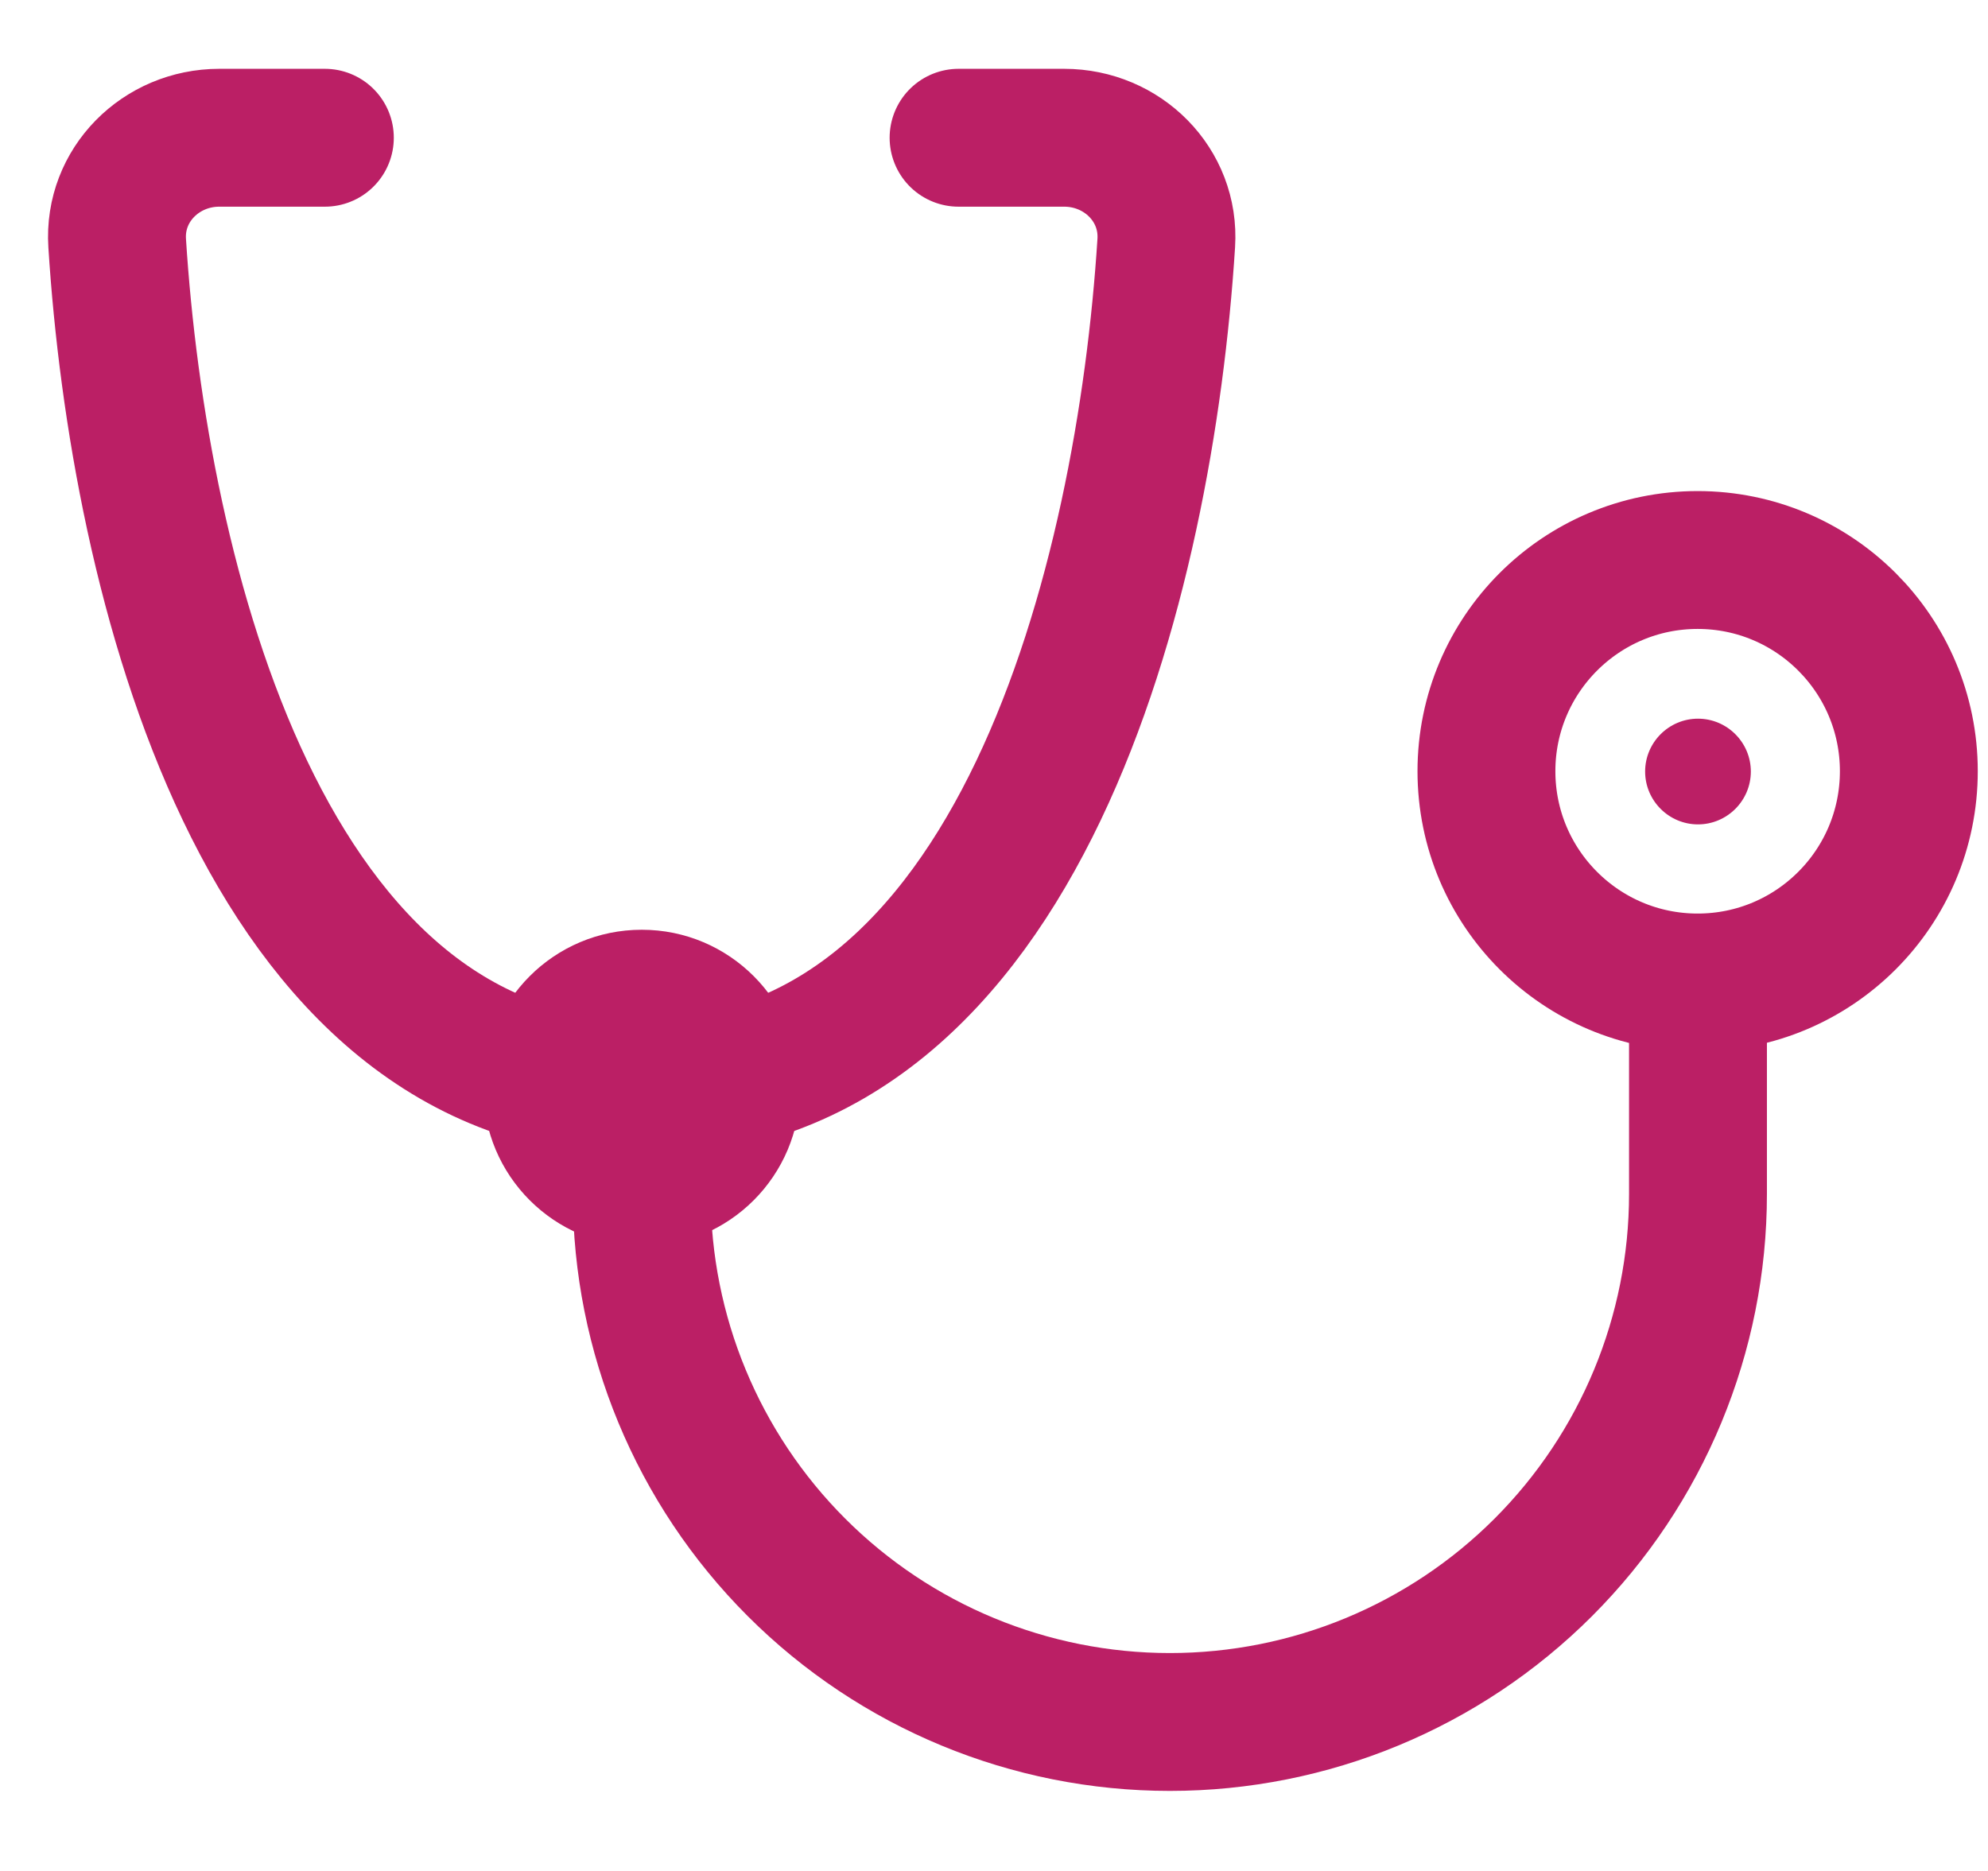 <svg width="17" height="16" viewBox="0 0 17 16" fill="none" xmlns="http://www.w3.org/2000/svg">
<path d="M14.517 8.402C15.515 8.402 16.323 7.593 16.323 6.595C16.323 5.598 15.515 4.789 14.517 4.789C13.52 4.789 12.711 5.598 12.711 6.595C12.711 7.593 13.52 8.402 14.517 8.402Z" stroke="#BB1F65" stroke-width="1.179"/>
<path d="M14.52 7.05C14.769 7.05 14.972 6.847 14.972 6.598C14.972 6.349 14.769 6.146 14.52 6.146C14.271 6.146 14.068 6.349 14.068 6.598C14.068 6.847 14.271 7.05 14.52 7.05Z" fill="#BB1F65"/>
<path d="M5.488 10.661C6.236 10.661 6.842 10.054 6.842 9.306C6.842 8.558 6.236 7.951 5.488 7.951C4.739 7.951 4.133 8.558 4.133 9.306C4.133 10.054 4.739 10.661 5.488 10.661Z" fill="#BB1F65"/>
<path d="M8.197 1.178H9.1C9.599 1.178 10.005 1.581 9.973 2.079C9.792 4.933 8.733 9.306 5.488 9.306C2.243 9.306 1.183 4.933 1.002 2.079C0.97 1.581 1.377 1.178 1.875 1.178H2.778" stroke="#BB1F65" stroke-width="1.179" stroke-linecap="round"/>
<path d="M14.52 8.404V10.211C14.52 11.408 14.044 12.557 13.197 13.404C12.35 14.251 11.202 14.726 10.004 14.726C8.806 14.726 7.658 14.251 6.811 13.404C5.964 12.557 5.488 11.408 5.488 10.211V9.307" stroke="#BB1F65" stroke-width="1.179" stroke-linecap="round"/>
</svg>
